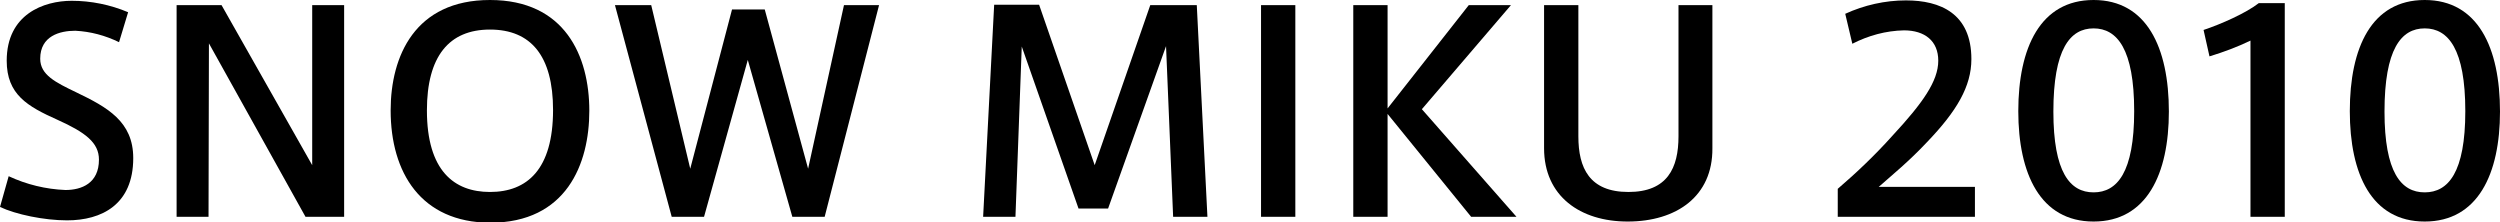 <?xml version="1.0" encoding="utf-8"?>
<!-- Generator: Adobe Illustrator 24.3.0, SVG Export Plug-In . SVG Version: 6.00 Build 0)  -->
<svg version="1.1" id="レイヤー_1" xmlns="http://www.w3.org/2000/svg" xmlns:xlink="http://www.w3.org/1999/xlink" x="0px"
	 y="0px" viewBox="0 0 634.2 56.4" style="enable-background:new 0 0 634.2 56.4;" xml:space="preserve">
<path d="M30.2,10.7C26.7,9,23,8,19.1,7.8c-3.9,0-8.9,1.3-8.9,7.1c0,4.1,3.9,6,9.1,8.5c7.9,3.8,14.5,7.4,14.5,16.7
	c0,11.8-8,15.8-16.8,15.8c-5.8,0-13-1.5-17-3.4l2.2-7.8c4.5,2.1,9.4,3.3,14.4,3.5c4.1,0,8.5-1.7,8.5-7.7c0-4.3-3.4-6.9-10.5-10.1
	c-7.6-3.4-12.9-6.4-12.9-15c0-11.8,9.4-15.2,16.5-15.2c4.9,0,9.8,1,14.3,2.9L30.2,10.7z"/>
<path d="M52.9,55h-8.1V1.3h11.4l23,40.6V1.3h8.1V55h-9.8L53,11L52.9,55z"/>
<path d="M99.1,28c0-13.8,6.2-28,25.2-28s25.2,14.2,25.2,28.1c0,13.5-5.8,28.4-25.2,28.4C106.8,56.4,99.1,43.8,99.1,28L99.1,28z
	 M108.3,28c0,15.3,6.9,20.7,16,20.7c9.4,0,16-5.7,16-20.8c0-13.7-5.6-20.4-16-20.4S108.3,14.3,108.3,28L108.3,28z"/>
<path d="M214.1,1.3h8.9L209.2,55H201l-11.3-39.8L178.6,55h-8.2L156,1.3h9.2l9.9,41.5l10.6-40.4h8.3l11,40.4L214.1,1.3z"/>
<path d="M281.1,52.9h-7.5l-14.4-41.1L257.6,55h-8.2l2.8-53.8h11.4l14.1,40.7l14.1-40.6h11.8l2.7,53.7h-8.7l-1.8-43.3L281.1,52.9z"/>
<path d="M328.6,55h-8.7V1.3h8.7V55z"/>
<path d="M384.7,55h-11.5L352,28.9V55h-8.7V1.3h8.7v26.2l20.6-26.2h10.7l-22.6,26.4L384.7,55z"/>
<path d="M412.9,56.2c-12,0-21.2-6.4-21.2-18.6V1.3h8.7v33.3c0,8,2.8,14.1,12.7,14.1s12.7-6.1,12.7-14.1V1.3h8.6v36.3
	C434.5,49.8,425.3,56.2,412.9,56.2L412.9,56.2z"/>
<path d="M491.7,15.4c0-5-3.4-7.7-8.7-7.7c-4.6,0.1-9,1.3-13.1,3.4l-1.8-7.6c4.8-2.2,10.1-3.4,15.4-3.4c8.7,0,16.6,3.3,16.6,14.9
	c0,6.9-3.7,13.2-11.3,21.1c-4.5,4.8-8.8,8.3-12.2,11.3h24.4V55h-34.8v-7.1c4.9-4.2,9.6-8.7,13.9-13.5
	C487.7,26.2,491.7,20.6,491.7,15.4L491.7,15.4z"/>
<path d="M550.2,28.3c0,15.8-5.6,27.9-19.1,27.9S512,44.1,512,28.2C512,12.1,517.6,0,531.1,0S550.2,12.1,550.2,28.3L550.2,28.3z
	 M520.9,28.3c0,15.4,4.2,20.5,10.2,20.5s10.3-5.1,10.3-20.6c0-15.7-4.3-21-10.3-21S520.9,12.5,520.9,28.3L520.9,28.3z"/>
<path d="M560.5,14.3L559,7.6c4.5-1.5,10.8-4.3,14-6.8h6.6V55h-8.7V10.3C567.6,11.9,564.1,13.2,560.5,14.3z"/>
<path d="M634.2,28.3c0,15.8-5.6,27.9-19.1,27.9s-19-12.1-19-28c0-16.1,5.5-28.2,19-28.2S634.2,12.1,634.2,28.3L634.2,28.3z
	 M604.9,28.3c0,15.4,4.2,20.5,10.2,20.5s10.3-5.1,10.3-20.6c0-15.7-4.3-21-10.3-21S604.9,12.5,604.9,28.3L604.9,28.3z"/>
</svg>

